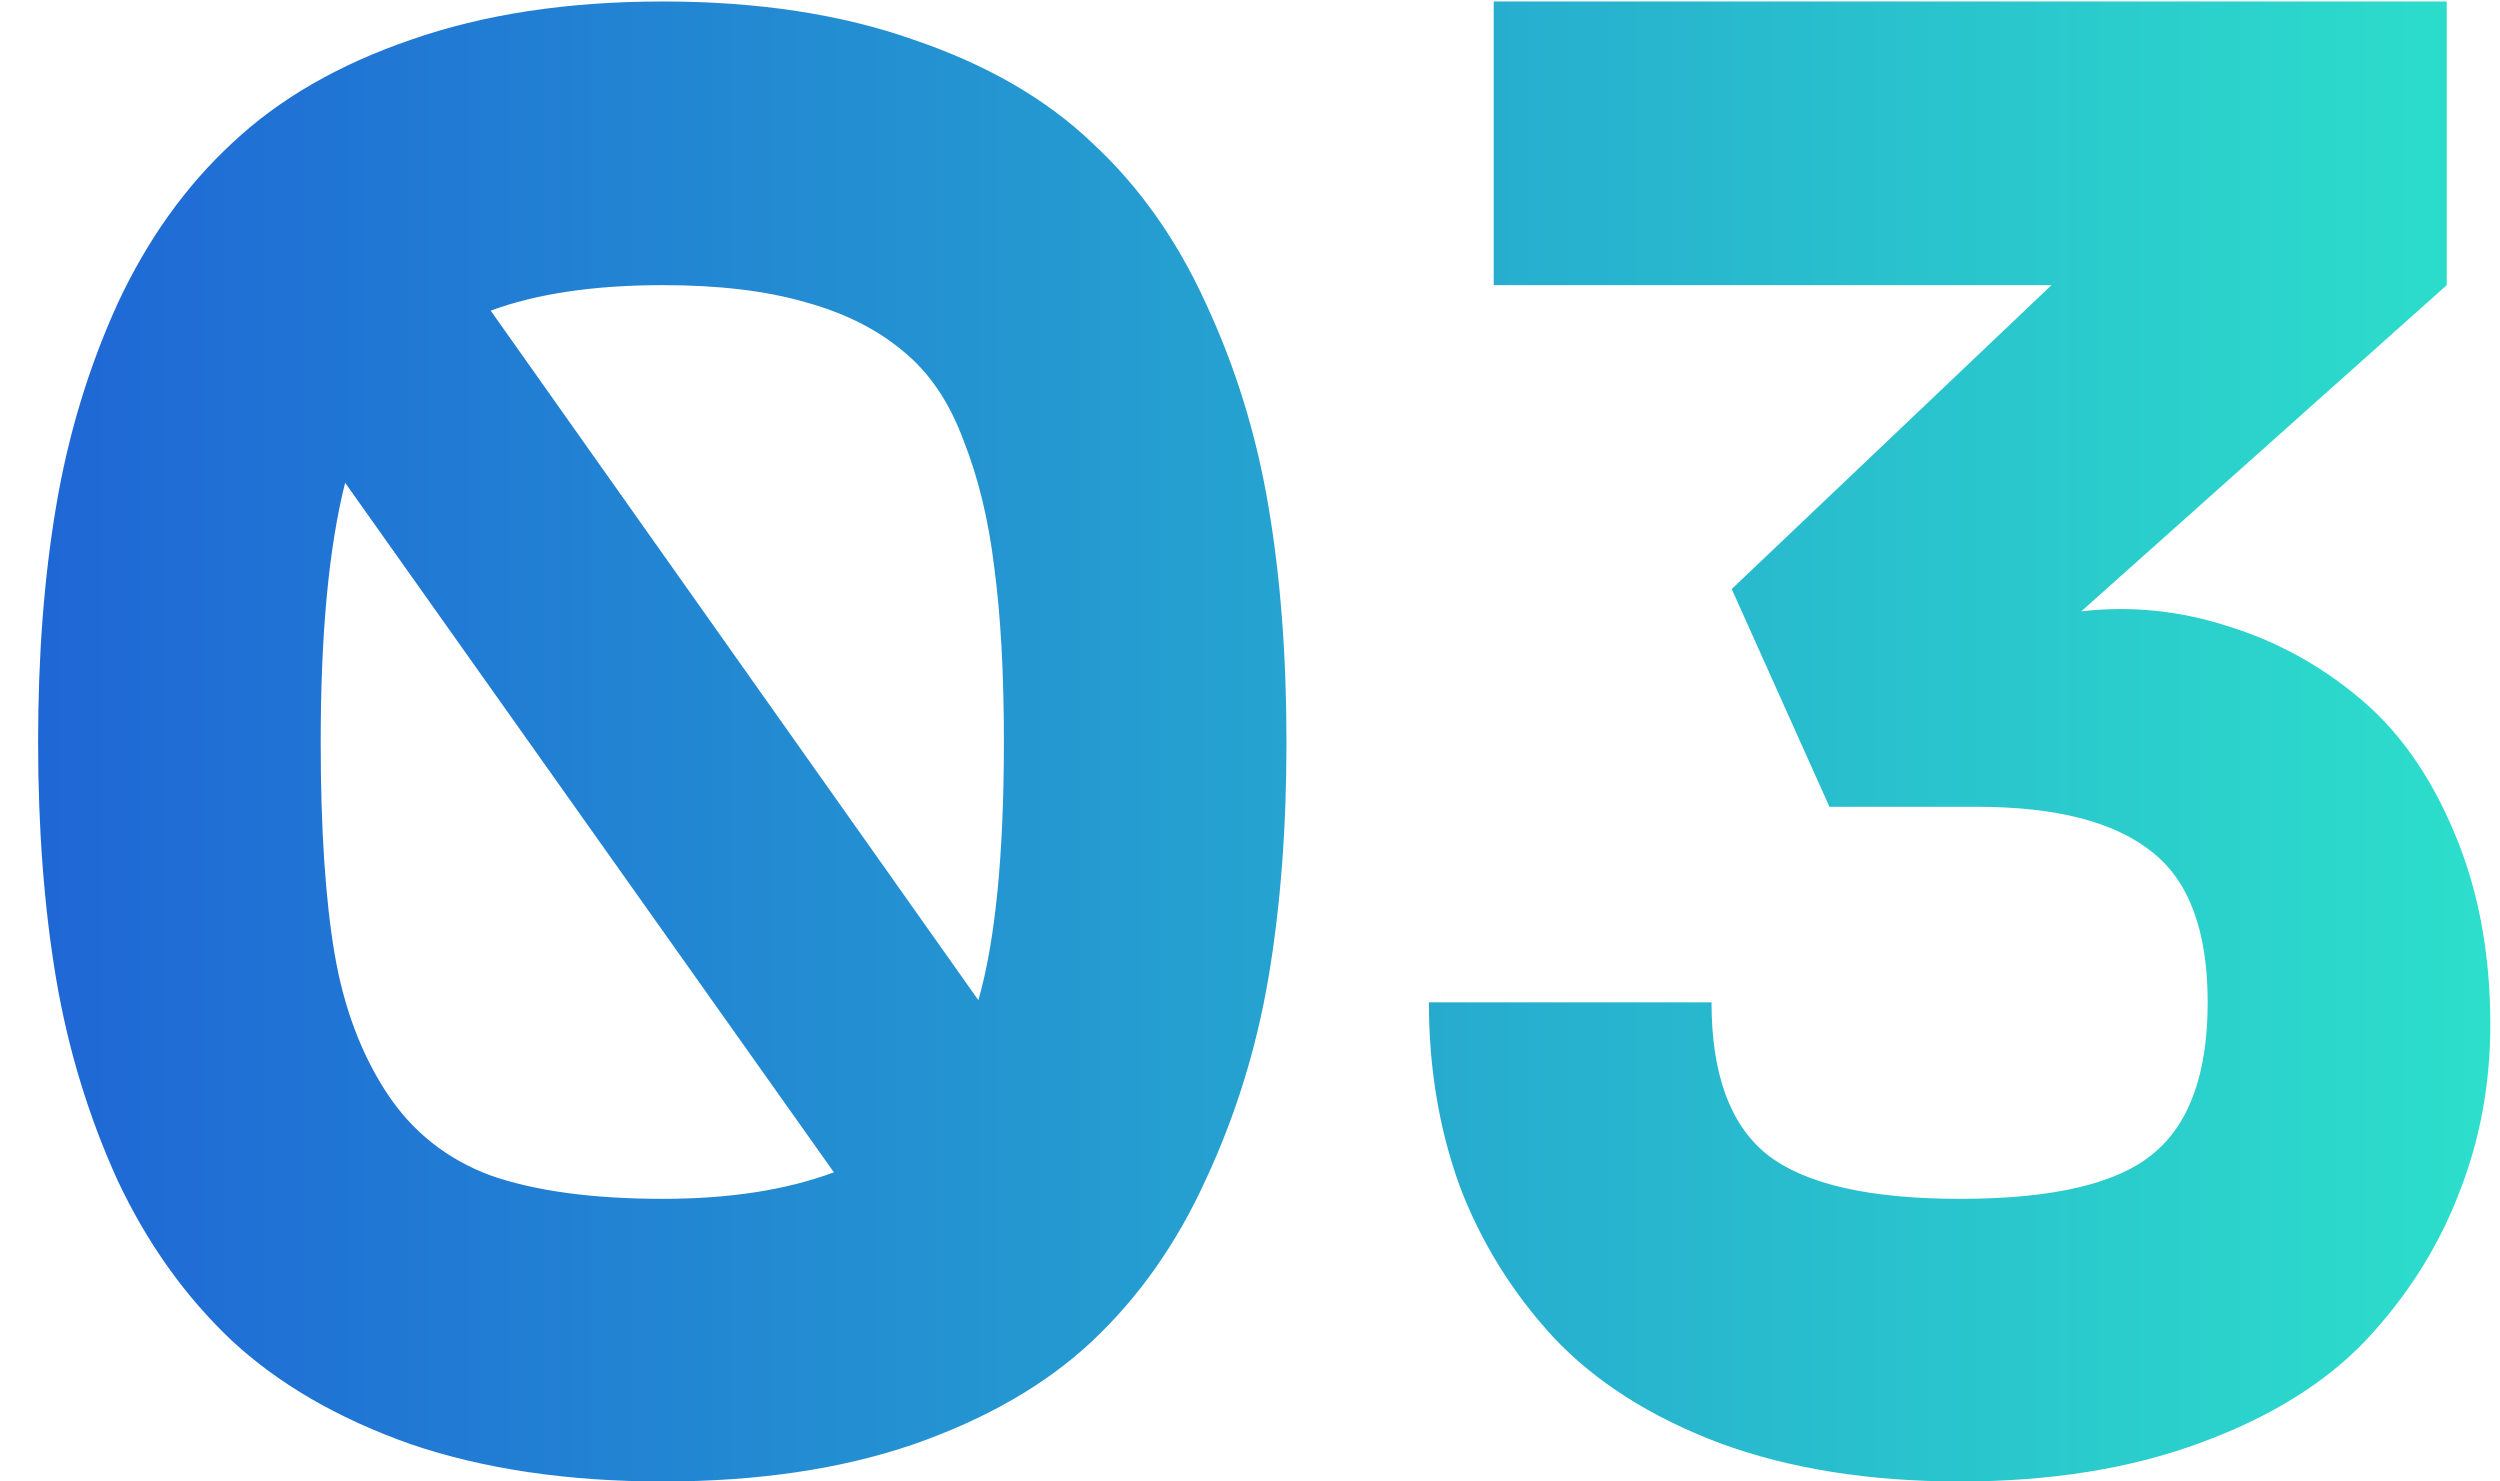 <?xml version="1.0" encoding="UTF-8"?> <svg xmlns="http://www.w3.org/2000/svg" width="54" height="32" viewBox="0 0 54 32" fill="none"><path d="M8.878 0.858C10.454 0.307 12.267 0.032 14.317 0.032C16.367 0.032 18.172 0.307 19.733 0.858C21.309 1.393 22.594 2.135 23.588 3.084C24.598 4.017 25.417 5.172 26.044 6.549C26.686 7.926 27.138 9.387 27.398 10.933C27.658 12.463 27.788 14.161 27.788 16.027C27.788 17.894 27.658 19.592 27.398 21.122C27.138 22.652 26.686 24.105 26.044 25.482C25.417 26.859 24.598 28.022 23.588 28.971C22.594 29.904 21.309 30.646 19.733 31.197C18.172 31.732 16.367 32 14.317 32C12.267 32 10.454 31.732 8.878 31.197C7.317 30.646 6.032 29.904 5.022 28.971C4.013 28.022 3.187 26.867 2.544 25.505C1.917 24.128 1.473 22.675 1.213 21.145C0.953 19.6 0.823 17.894 0.823 16.027C0.823 14.161 0.953 12.463 1.213 10.933C1.473 9.387 1.917 7.926 2.544 6.549C3.187 5.172 4.013 4.017 5.022 3.084C6.032 2.135 7.317 1.393 8.878 0.858ZM21.684 16.027C21.684 14.543 21.615 13.289 21.477 12.264C21.355 11.239 21.133 10.321 20.811 9.51C20.506 8.684 20.07 8.041 19.503 7.582C18.937 7.108 18.234 6.756 17.392 6.526C16.551 6.282 15.526 6.159 14.317 6.159C12.833 6.159 11.594 6.343 10.599 6.71L21.133 21.604C21.5 20.319 21.684 18.46 21.684 16.027ZM6.927 16.027C6.927 17.894 7.027 19.416 7.226 20.594C7.424 21.757 7.799 22.759 8.35 23.601C8.901 24.442 9.651 25.039 10.599 25.391C11.563 25.727 12.802 25.895 14.317 25.895C15.755 25.895 16.987 25.704 18.012 25.322L7.455 10.428C7.103 11.82 6.927 13.687 6.927 16.027ZM44.955 13.205C46.026 13.082 47.082 13.189 48.122 13.526C49.162 13.847 50.103 14.36 50.945 15.063C51.801 15.767 52.49 16.739 53.01 17.978C53.53 19.202 53.791 20.587 53.791 22.132C53.791 23.432 53.561 24.656 53.102 25.804C52.658 26.951 51.993 27.999 51.105 28.948C50.218 29.881 49.017 30.623 47.502 31.174C46.003 31.725 44.282 32 42.339 32C40.38 32 38.652 31.725 37.152 31.174C35.653 30.608 34.452 29.843 33.549 28.879C32.662 27.915 31.989 26.829 31.53 25.62C31.086 24.396 30.864 23.073 30.864 21.65H36.969C36.969 23.195 37.367 24.289 38.162 24.932C38.973 25.574 40.365 25.895 42.339 25.895C44.328 25.895 45.712 25.574 46.493 24.932C47.288 24.289 47.686 23.195 47.686 21.65C47.686 20.105 47.281 19.018 46.47 18.391C45.659 17.748 44.404 17.427 42.706 17.427H39.516L37.405 12.723L44.312 6.159H32.264V0.032H52.85V6.159L44.955 13.205Z" fill="url(#paint0_linear_2048_1777)"></path><defs><linearGradient id="paint0_linear_2048_1777" x1="-2" y1="13" x2="57" y2="13" gradientUnits="userSpaceOnUse"><stop stop-color="#1E60D6"></stop><stop offset="1" stop-color="#2DE6CA"></stop></linearGradient></defs></svg> 